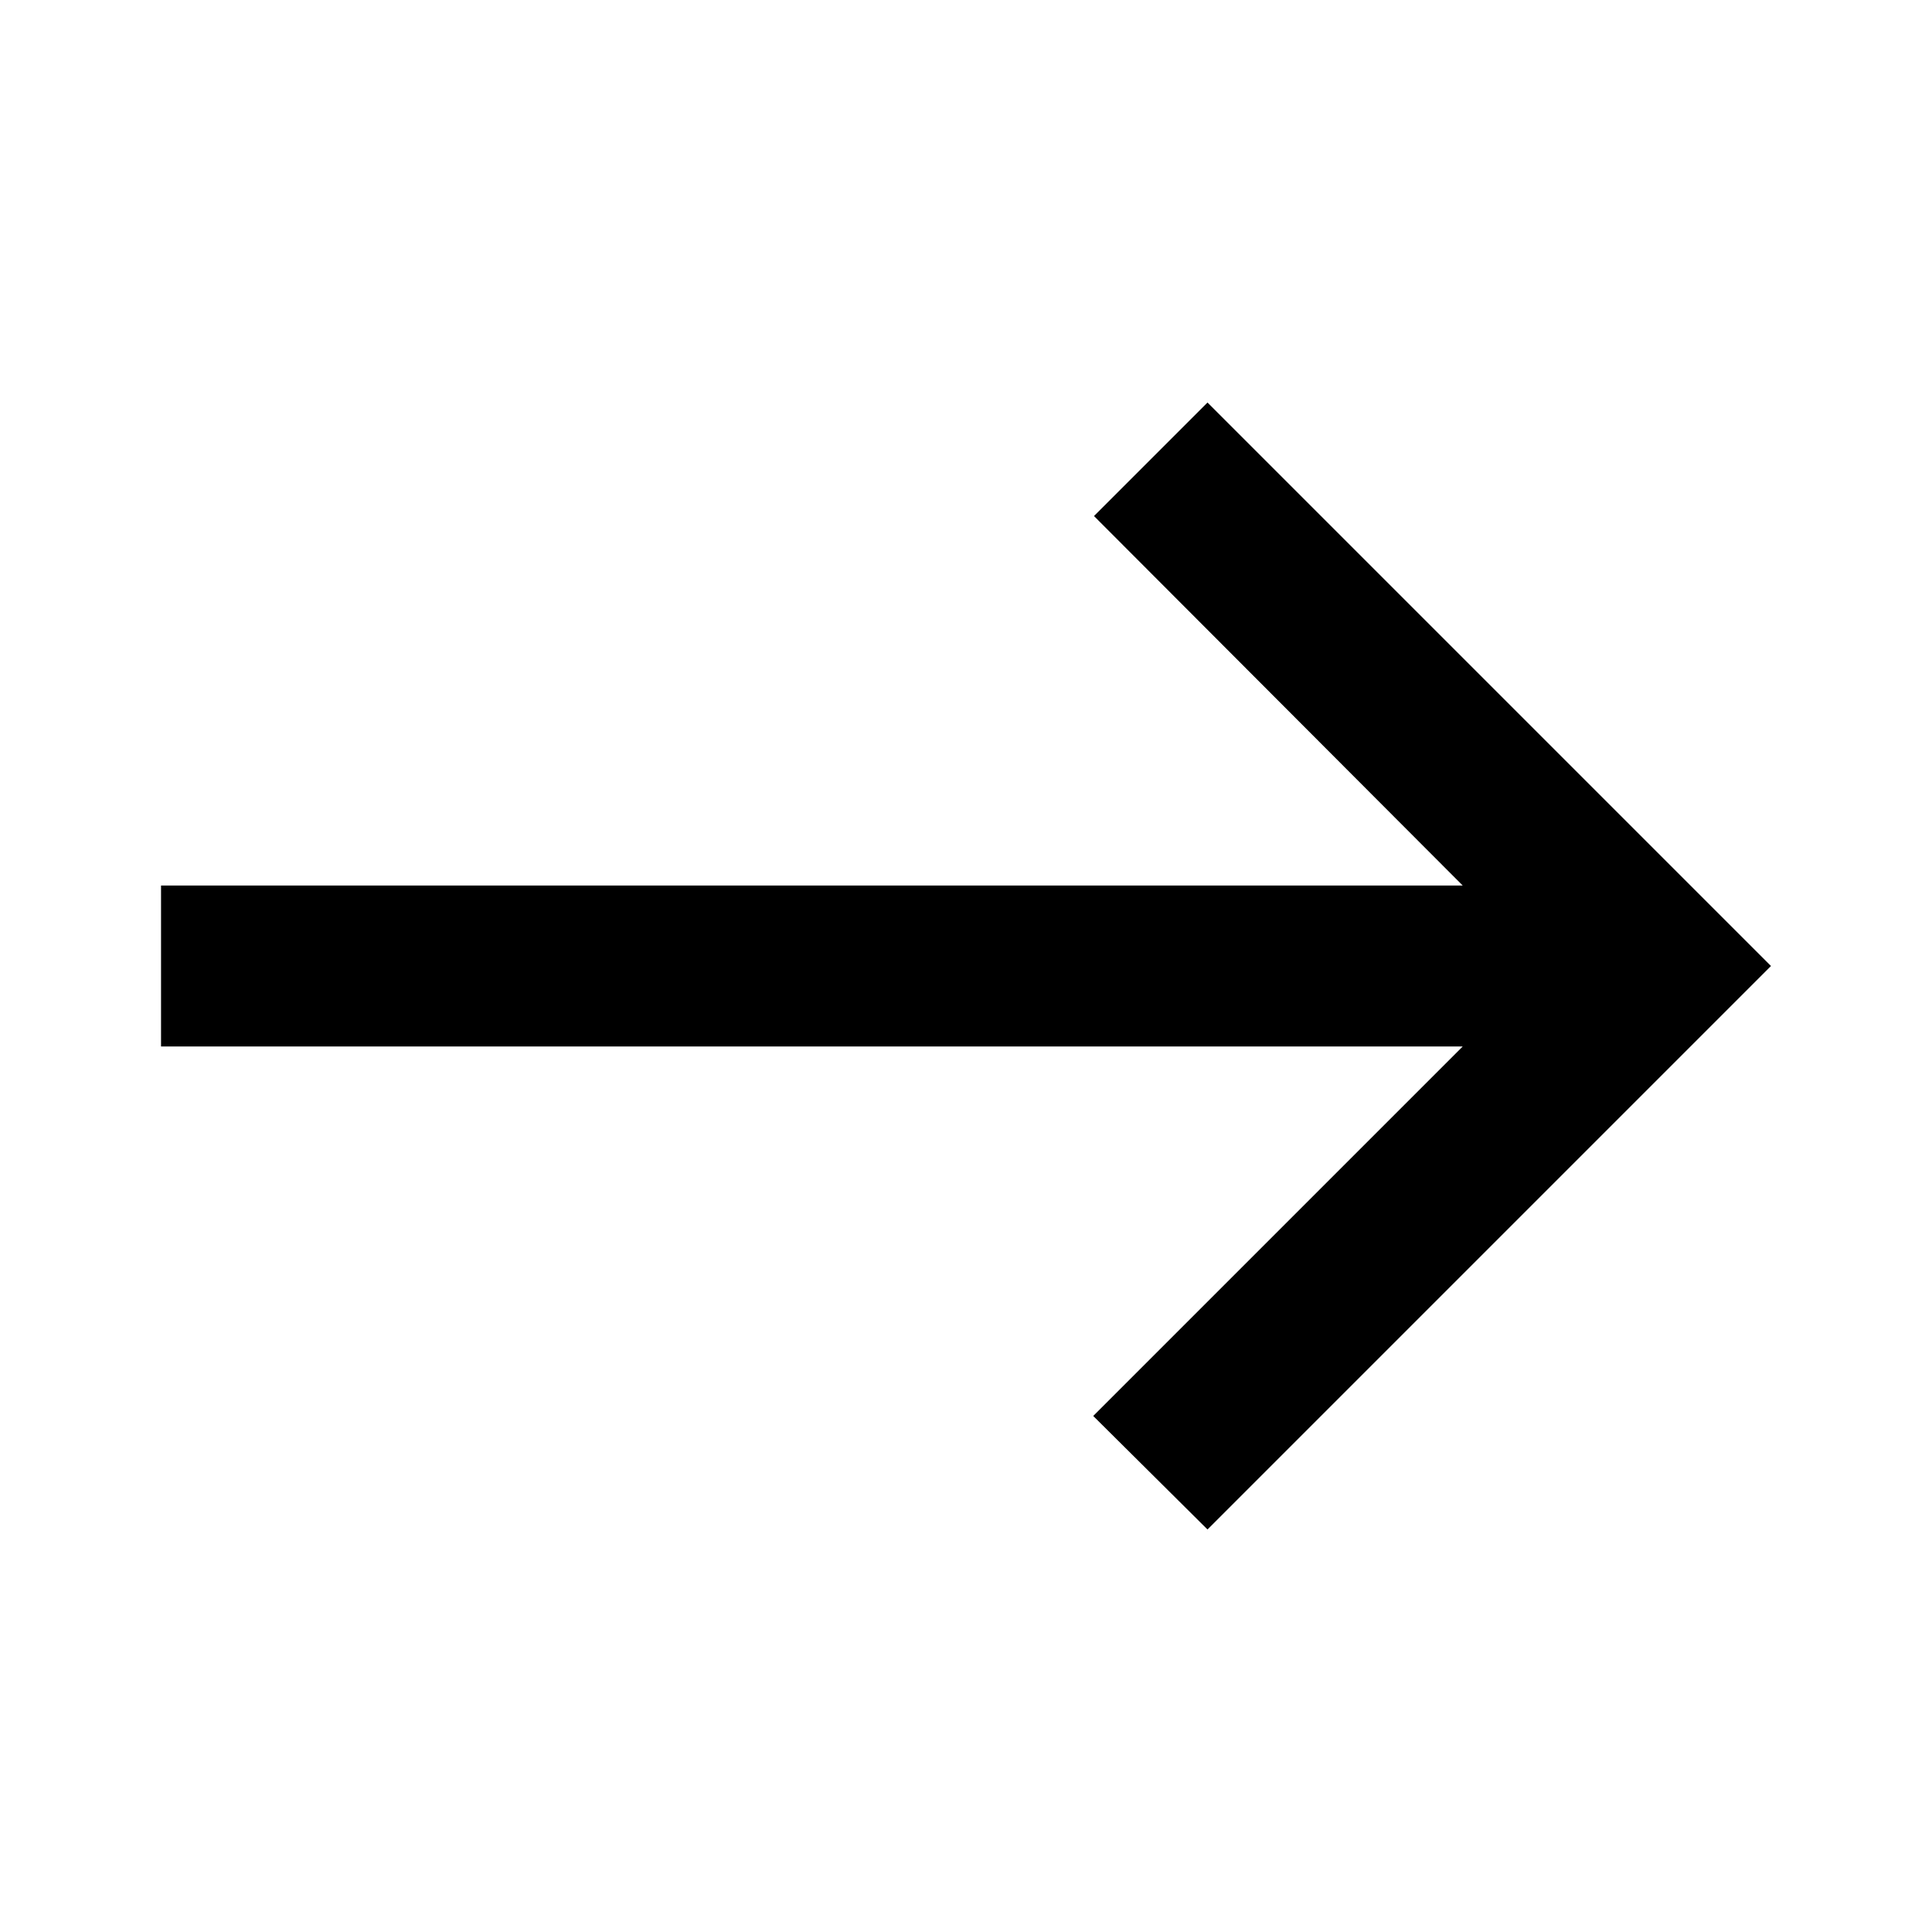 <?xml version="1.0" encoding="UTF-8"?>
<svg width="20px" height="20px" viewBox="0 0 20 20" version="1.1" xmlns="http://www.w3.org/2000/svg" xmlns:xlink="http://www.w3.org/1999/xlink">
    <title>east_black_24dp</title>
    <g id="UI-Design" stroke="none" stroke-width="1" fill="none" fill-rule="evenodd">
        <g id="2.4-Compare_1_list" transform="translate(-178, -265)">
            <g id="Group-2" transform="translate(0, 238)">
                <g id="east_black_24dp" transform="translate(178, 27)">
                    <rect id="Rectangle" x="0" y="0" width="20" height="20"></rect>
                    <polygon id="Path" fill="#000000" fill-rule="nonzero" points="12.5 4.167 11.325 5.342 15.142 9.167 1.667 9.167 1.667 10.833 15.142 10.833 11.317 14.658 12.5 15.833 18.333 10"></polygon>
                </g>
            </g>
        </g>
    </g>
</svg>